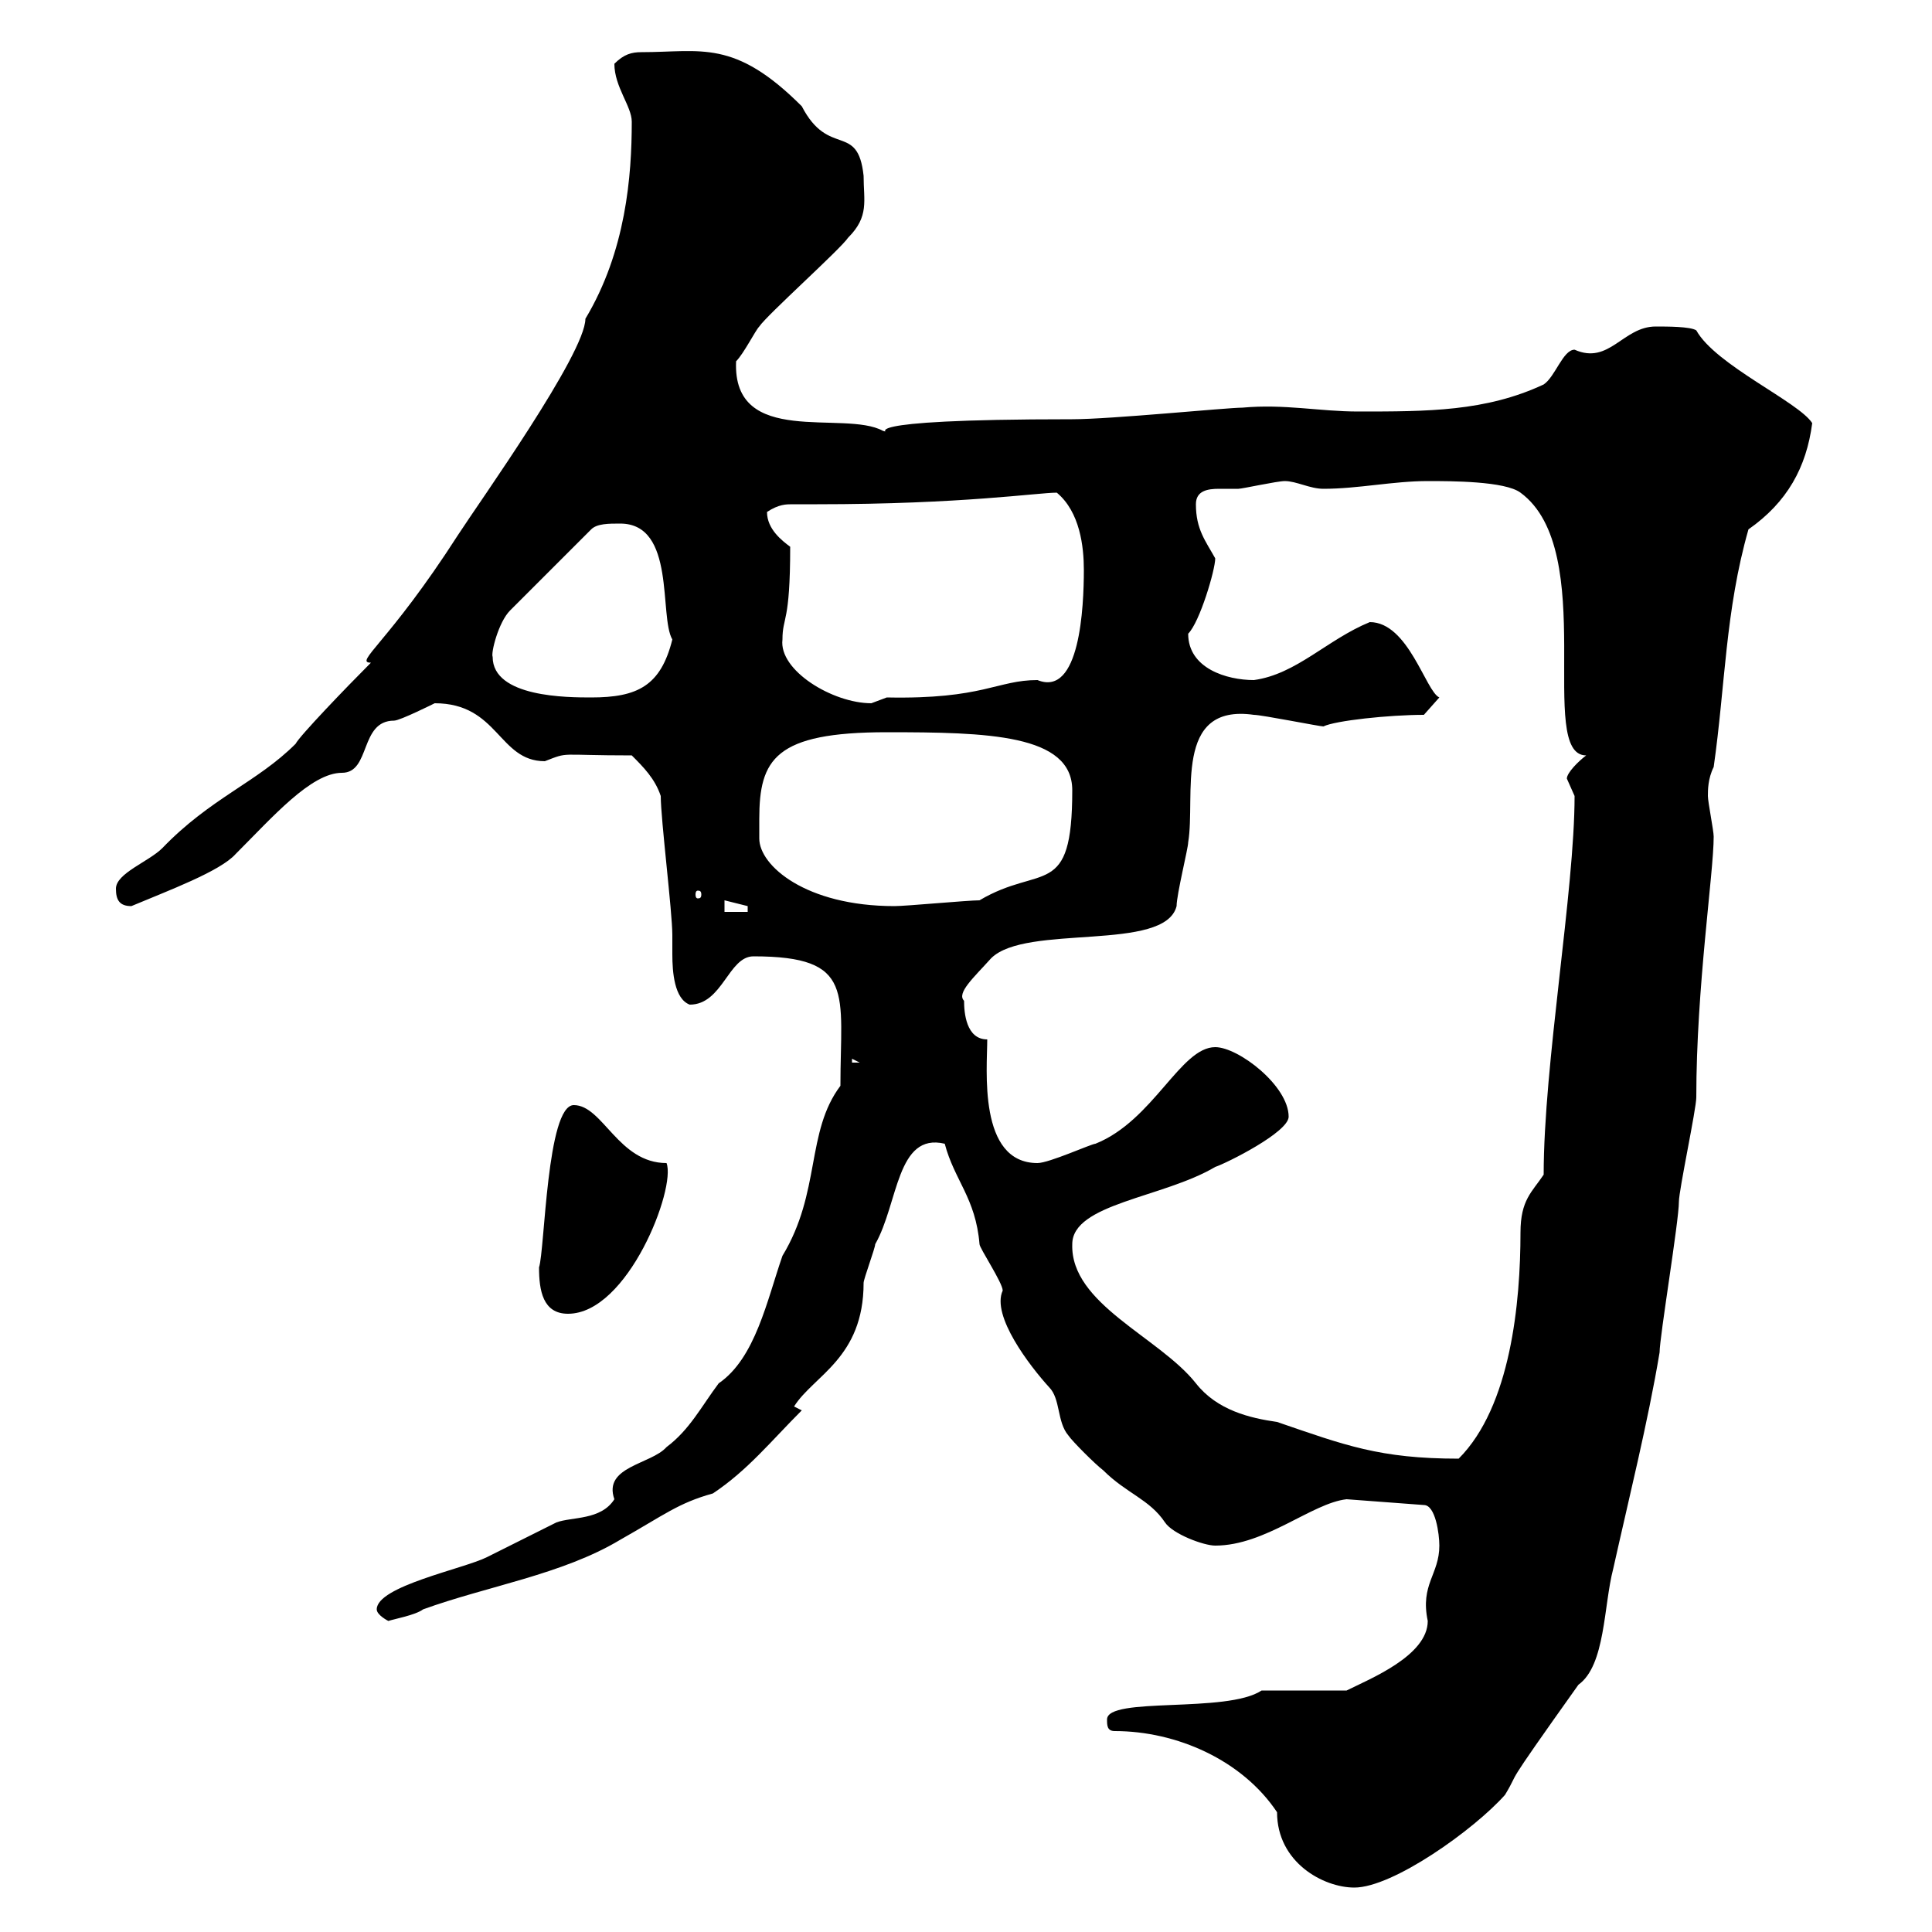 <svg xmlns="http://www.w3.org/2000/svg" xmlns:xlink="http://www.w3.org/1999/xlink" width="300" height="300"><path d="M173.10 268.80C182.70 268.80 192.90 273.30 198.30 281.40C198.30 289.20 205.50 293.10 210.30 293.10C216.30 293.10 228.90 284.10 233.70 278.70C236.40 274.20 232.50 279.30 245.10 261.60C249.30 258.60 249 249.30 250.50 243.60C252.90 232.80 255.90 220.80 257.70 210C257.70 207.60 260.70 189.60 260.70 186.60C260.70 184.80 263.40 172.20 263.40 170.40C263.40 153.30 266.10 135.60 266.10 129.90C266.10 129 265.20 124.50 265.20 123.60C265.20 122.70 265.20 120.90 266.10 119.10C267.90 106.50 267.90 94.80 271.50 82.20C277.50 78 280.50 72.60 281.40 65.70C279.30 62.40 266.40 56.70 263.40 51.30C262.50 50.70 258.90 50.70 257.10 50.70C252 50.70 249.90 56.70 244.50 54.30C242.70 54.30 241.50 58.50 239.70 59.70C230.70 63.90 221.70 63.90 210.90 63.90C204.90 63.90 199.50 62.70 192.90 63.30C190.50 63.30 172.50 65.10 166.50 65.10C129.90 65.10 139.20 67.50 137.10 66.90C131.10 63.60 113.70 69.60 114.30 56.10C115.50 54.90 117.30 51.30 117.90 50.70C119.10 48.90 130.50 38.70 131.70 36.90C135 33.60 134.10 31.20 134.10 27.30C133.20 18.90 128.70 24.60 124.50 16.50C114 6 108.90 8.10 99.60 8.10C98.10 8.10 96.90 8.40 95.40 9.90C95.40 13.50 98.10 16.50 98.10 18.90C98.10 27.30 97.20 39 90.90 49.50C90.90 54.90 74.40 78 71.10 83.10C60.30 99.90 54.90 102.90 57.60 102.90C53.70 106.80 46.50 114.30 45.90 115.50C39.90 121.50 32.70 123.90 25.20 131.70C23.10 133.80 18 135.60 18 138C18 139.80 18.60 140.70 20.40 140.70C26.10 138.30 34.20 135.30 36.60 132.60C42.30 126.90 48.30 120 53.10 120C57.60 120 55.80 111.90 61.20 111.90C62.10 111.90 67.50 109.20 67.50 109.20C77.40 109.20 77.40 118.20 84.60 118.20C88.50 116.70 86.40 117.30 98.10 117.30C99.90 119.10 101.70 120.90 102.60 123.60C102.60 127.20 104.40 141.60 104.40 145.20C104.40 146.10 104.40 147 104.40 148.20C104.40 150.90 104.70 155.10 107.10 156C112.20 156 113.10 148.50 117 148.50C132.90 148.50 130.50 154.20 130.50 168.60C125.10 175.80 127.50 185.10 121.50 195C119.10 201.90 117.30 210.90 111.60 214.80C108.90 218.40 107.10 222 103.50 224.70C101.10 227.40 93.60 227.70 95.40 232.80C93.30 236.10 88.80 235.50 86.40 236.40C82.80 238.20 79.20 240 75.60 241.80C72 243.60 58.50 246.30 58.50 249.90C58.50 250.80 60.30 251.70 60.30 251.70C61.20 251.40 64.50 250.80 65.70 249.90C75.60 246.30 87.30 244.50 96.30 239.10C103.20 235.20 105.30 233.40 110.70 231.90C116.10 228.30 119.70 223.80 124.50 219L123.30 218.40C126.30 213.60 134.10 210.90 134.10 199.20C134.10 198.60 135.90 193.80 135.90 193.20C139.50 186.90 139.20 175.80 146.70 177.60C148.20 183.30 151.50 186 152.10 193.20C152.10 193.80 155.70 199.20 155.70 200.40C153.90 204.30 159.90 212.10 162.90 215.40C164.70 217.20 164.10 220.80 165.90 222.90C166.50 223.80 170.10 227.40 171.30 228.30C174.90 231.90 178.50 232.80 180.90 236.40C182.10 238.20 186.90 240 188.70 240C196.50 240 203.70 233.40 209.10 232.80L221.10 233.70C222.90 233.70 223.50 238.20 223.50 240C223.50 244.50 220.50 246 221.70 251.70C221.70 257.10 212.70 260.70 209.10 262.50L195.90 262.50C190.50 266.10 171.90 263.40 171.90 267C171.90 267.90 171.90 268.80 173.10 268.80ZM166.50 193.20C166.50 186.90 180.60 186 188.70 181.20C190.50 180.60 200.10 175.80 200.10 173.40C200.10 168.60 192.30 162.60 188.70 162.60C183.30 162.60 179.10 174 170.10 177.60C169.50 177.60 162.90 180.60 161.10 180.60C151.80 180.60 153.30 165.90 153.30 161.40C150 161.40 149.70 157.20 149.70 155.40C148.50 154.20 151.20 151.80 153.90 148.80C159.30 143.40 180.90 147.90 182.70 140.70C182.70 138.90 184.50 131.70 184.50 130.80C185.70 123.60 182.10 109.20 194.70 111C195.90 111 204.90 112.80 205.50 112.80C207.30 111.90 215.70 111 221.10 111L223.50 108.30C221.40 107.40 218.70 96.60 212.70 96.60C206.10 99.30 201.30 104.70 194.70 105.60C190.50 105.60 184.50 103.80 184.50 98.40C186.30 96.60 188.70 88.50 188.70 86.70C187.20 84 185.70 82.20 185.70 78.30C185.70 76.20 187.50 75.90 189.30 75.90C190.50 75.90 191.40 75.90 192.30 75.90C192.90 75.90 198.30 74.70 199.50 74.70C201.30 74.70 203.40 75.90 205.50 75.90C210.90 75.90 216.30 74.70 221.70 74.70C225.30 74.70 233.70 74.70 236.10 76.50C248.40 85.50 238.50 117.30 246.30 117.30C245.10 118.20 243.30 120 243.30 120.90C243.30 120.90 244.50 123.60 244.50 123.60C244.50 138.30 239.70 165.30 239.70 182.40C237.90 185.10 236.10 186.30 236.10 191.40C236.10 202.20 234.60 218.40 226.50 226.50C214.20 226.50 208.80 224.40 198.30 220.80C194.10 220.20 189 219 185.70 214.80C180 207.60 166.20 202.50 166.50 193.20ZM83.70 196.80C83.70 200.40 84.30 204 88.20 204C97.50 204 105 184.50 103.50 180.60C96 180.60 93.60 171.60 89.10 171.60C84.90 171.60 84.60 194.10 83.70 196.80ZM132.30 164.40L133.50 165L132.30 165ZM112.50 139.80L116.10 140.70L116.10 141.60L112.50 141.60ZM117.90 127.20C117.90 117.90 120.30 113.70 137.70 113.70C153.30 113.70 166.50 114 166.50 122.70C166.50 139.80 161.70 134.10 152.10 139.80C150.30 139.80 140.70 140.70 138.90 140.70C125.10 140.70 117.90 134.40 117.90 130.20C117.90 129.30 117.90 128.70 117.90 127.20ZM108.90 138.90C108.90 139.50 108.60 139.50 108.30 139.50C108.30 139.50 108 139.50 108 138.90C108 138.30 108.30 138.30 108.30 138.30C108.60 138.30 108.90 138.30 108.90 138.90ZM121.50 99.30C121.50 95.70 122.70 96.90 122.70 84.90C121.50 84 119.10 82.20 119.10 79.50C120.90 78.30 122.10 78.30 123 78.30C124.20 78.30 125.10 78.30 126.90 78.30C149.40 78.30 161.10 76.50 164.10 76.50C167.70 79.50 168.30 84.90 168.30 88.50C168.30 94.20 167.70 108.30 161.10 105.60C154.80 105.60 152.70 108.60 137.70 108.30C137.70 108.30 135.30 109.20 135.30 109.20C129.30 109.20 120.90 104.10 121.50 99.30ZM76.50 102C76.20 101.40 77.40 96.60 79.20 94.80L91.80 82.20C92.70 81.30 94.50 81.30 96.30 81.30C105 81.30 102.30 95.70 104.40 99.30C102.60 106.50 99 108.30 91.80 108.30C88.20 108.30 76.50 108.30 76.50 102Z"/></svg>